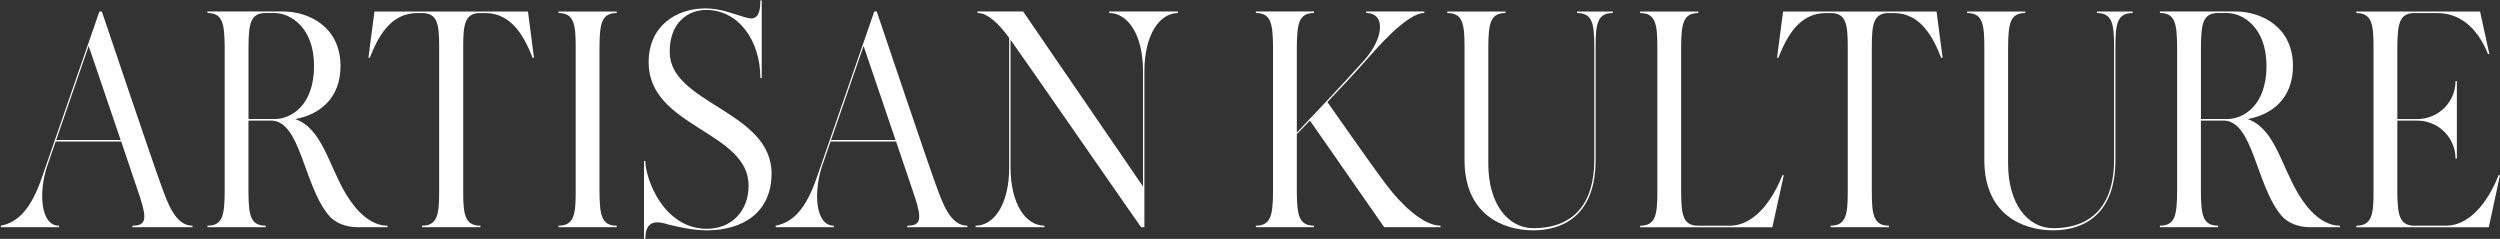 <svg xmlns="http://www.w3.org/2000/svg" width="1507" height="144" viewBox="0 0 1507 144" fill="none"><rect x="0" y="0" width="1507" height="144" fill="#333333" stroke="none"/><path d="M116.033 136.049V136.974H79.813V136.049C87.721 136.049 88.875 132.52 84.427 118.955C82.787 113.936 78.173 100.371 73.072 85.331H33.559C30.765 93.314 28.778 99.084 28.291 100.559C23.19 116.351 24.511 136.049 35.533 136.049V136.974H0.467V136.049C11.002 134.01 18.743 125.824 25.164 107.255C30.765 91.086 59.909 6.932 59.909 6.932H61.396C61.396 6.932 92.514 99.272 96.962 111.16C101.242 123.047 105.856 136.049 116.058 136.049H116.033ZM72.726 84.405C63.998 58.576 53.796 28.669 53.463 27.743C47.542 44.837 39.301 68.612 33.866 84.405H72.726Z" fill="white"></path><path d="M233.585 136.049V136.975H215.963C208.888 136.975 201.8 134.748 197.353 128.804C183.024 110.408 181.051 73.805 164.094 72.692H149.766V115.788C149.932 129.354 150.752 136.035 160.134 136.035V136.961H125.068V136.035C134.45 136.035 135.27 129.354 135.437 115.788V28.279C135.27 14.525 134.45 7.844 125.068 7.844V6.918H170.515C186.485 6.918 205.261 16.391 205.261 39.805C205.261 59.314 192.585 69.163 177.936 71.766C194.072 77.334 198.02 99.258 208.401 116.728C214.822 127.502 223.55 136.049 233.585 136.049ZM165.427 71.766C175.796 71.766 189.304 63.219 189.304 39.805C189.304 16.391 174.976 7.844 165.427 7.844H160.16C150.778 7.844 149.958 14.525 149.791 28.279V71.752H165.427V71.766Z" fill="white"></path><path d="M321.851 34.8H321.031C316.25 22.725 308.842 7.858 292.386 7.858H289.592C280.21 7.858 279.223 14.539 279.223 28.293V115.614C279.223 129.179 280.21 136.049 289.592 136.049V136.974H254.36V136.049C263.741 136.049 264.728 129.179 264.728 115.614V28.293C264.728 14.539 263.741 7.858 254.36 7.858H251.566C235.096 7.858 227.689 22.725 222.921 34.8H222.101L225.728 6.932H318.262L321.889 34.8H321.851Z" fill="white"></path><path d="M361.366 115.614C361.533 129.179 362.353 136.049 371.735 136.049V136.974H336.669V136.049C346.051 136.049 347.037 129.179 347.037 115.614V28.293C347.037 14.727 346.051 7.858 336.669 7.858V6.932H371.735V7.858C362.353 7.858 361.533 14.727 361.366 28.293V115.614Z" fill="white"></path><path d="M465.088 104.652C465.088 127.502 448.465 138.84 426.062 138.84C417.167 138.84 408.119 136.613 402.851 135.312C397.75 133.822 389.022 131.219 389.022 143.859H388.202V97.045H389.022C389.022 107.82 400.057 137.915 426.062 137.915C441.044 137.915 451.259 127.141 451.259 111.898C451.259 79.011 390.996 76.784 390.996 37.578C390.996 15.465 407.786 5.067 425.242 5.067C434.457 5.067 442.031 8.408 449.285 10.461C455.207 12.313 458.347 10.461 458.347 0.237H459.167V47.05H458.347C458.347 24.388 445.171 5.993 425.742 5.993C415.04 5.993 403.684 13.238 403.684 31.258C403.684 62.655 465.101 66.748 465.101 104.638L465.088 104.652Z" fill="white"></path><path d="M583.139 136.049V136.974H546.92V136.049C554.828 136.049 555.981 132.52 551.534 118.955C549.893 113.936 545.279 100.371 540.178 85.331H500.665C497.871 93.314 495.885 99.084 495.398 100.559C490.297 116.351 491.617 136.049 502.639 136.049V136.974H467.573V136.049C478.108 134.01 485.85 125.824 492.271 107.255C497.871 91.086 527.016 6.932 527.016 6.932H528.503C528.503 6.932 559.621 99.272 564.068 111.16C568.349 123.047 572.963 136.049 583.165 136.049H583.139ZM539.832 84.405C531.104 58.576 520.902 28.669 520.569 27.743C514.648 44.837 506.407 68.612 500.973 84.405H539.832Z" fill="white"></path><path d="M710.089 6.933V7.859C699.054 7.859 689.839 20.86 689.839 42.972V136.975H687.865C686.545 135.298 612.953 29.031 609.159 24.013V100.922C609.159 123.034 618.374 136.035 629.576 136.035V136.961H588.089V136.035C599.29 136.035 608.339 123.034 608.339 100.922V22.885C602.571 14.902 595.663 7.83 589.242 7.83V6.904H616.734L689.018 112.433V42.944C689.018 20.831 679.803 7.83 668.602 7.83V6.904H710.089V6.933Z" fill="white"></path><path d="M868.319 136.049V136.974H834.407L789.627 72.691C786.666 75.844 783.859 78.635 781.719 80.862V115.6C781.885 129.165 782.706 136.034 792.087 136.034V136.96H757.021V136.034C766.403 136.034 767.223 129.165 767.39 115.6V28.278C767.223 14.713 766.403 7.843 757.021 7.843V6.918H792.087V7.843C782.706 7.843 781.885 14.713 781.719 28.278V79.922C791.267 69.885 811.35 48.713 822.385 36.261C834.407 22.696 835.227 7.829 823.539 7.829V6.903H858.604V7.829C847.903 7.829 829.127 29.941 821.565 38.488C815.964 44.808 807.903 53.355 800.162 61.526C802.135 64.317 828.973 102.772 836.214 112.056C843.456 121.717 857.285 136.02 868.319 136.02V136.049Z" fill="white"></path><path d="M972.209 6.932V7.858C962.828 7.858 961.841 14.539 961.841 28.293V96.481C961.841 128.991 943.065 138.84 924.302 138.84C905.538 138.84 882.815 128.991 882.815 96.481V28.293C882.815 14.539 881.828 7.858 872.446 7.858V6.932H907.512V7.858C898.13 7.858 897.31 14.539 897.144 28.293V98.708C897.144 122.671 908.832 137.538 924.314 137.538C949.832 137.538 961.034 121.196 961.034 96.481V28.293C961.034 14.539 960.047 7.858 950.665 7.858V6.932H972.235H972.209Z" fill="white"></path><path d="M1075.29 105.592L1068.37 136.989H988.678V136.064C998.059 136.064 999.046 129.382 999.046 115.817V28.308C999.046 14.742 998.059 7.873 988.678 7.873V6.947H1023.74V7.873C1014.36 7.873 1013.54 14.742 1013.38 28.308V115.817C1013.54 129.382 1014.36 136.064 1023.74 136.064H1042.51C1059.14 136.064 1069.68 117.668 1074.45 105.592H1075.27H1075.29Z" fill="white"></path><path d="M1170.95 34.8H1170.13C1165.35 22.725 1157.94 7.858 1141.49 7.858H1138.69C1129.31 7.858 1128.33 14.539 1128.33 28.293V115.614C1128.33 129.179 1129.31 136.049 1138.69 136.049V136.974H1103.46V136.049C1112.84 136.049 1113.83 129.179 1113.83 115.614V28.293C1113.83 14.539 1112.84 7.858 1103.46 7.858H1100.67C1084.2 7.858 1076.79 22.725 1072.02 34.8H1071.2L1074.83 6.932H1167.36L1170.99 34.8H1170.95Z" fill="white"></path><path d="M1285.55 6.932V7.858C1276.16 7.858 1275.18 14.539 1275.18 28.293V96.481C1275.18 128.991 1256.4 138.84 1237.64 138.84C1218.88 138.84 1196.15 128.991 1196.15 96.481V28.293C1196.15 14.539 1195.16 7.858 1185.78 7.858V6.932H1220.85V7.858C1211.47 7.858 1210.65 14.539 1210.48 28.293V98.708C1210.48 122.671 1222.17 137.538 1237.65 137.538C1263.17 137.538 1274.37 121.196 1274.37 96.481V28.293C1274.37 14.539 1273.38 7.858 1264 7.858V6.932H1285.57H1285.55Z" fill="white"></path><path d="M1410.52 136.049V136.975H1392.9C1385.82 136.975 1378.73 134.748 1374.29 128.804C1359.96 110.408 1357.99 73.805 1341.03 72.692H1326.7V115.788C1326.87 129.354 1327.69 136.035 1337.07 136.035V136.961H1302V136.035C1311.38 136.035 1312.2 129.354 1312.37 115.788V28.279C1312.2 14.525 1311.38 7.844 1302 7.844V6.918H1347.45C1363.42 6.918 1382.2 16.391 1382.2 39.805C1382.2 59.314 1369.52 69.163 1354.87 71.766C1371.01 77.334 1374.95 99.258 1385.34 116.728C1391.76 127.502 1400.48 136.049 1410.52 136.049ZM1342.36 71.766C1352.73 71.766 1366.24 63.219 1366.24 39.805C1366.24 16.391 1351.91 7.844 1342.36 7.844H1337.09C1327.71 7.844 1326.89 14.525 1326.73 28.279V71.752H1342.36V71.766Z" fill="white"></path><path d="M1507 105.592L1500.25 136.989H1420.4V136.064C1429.78 136.064 1430.77 129.194 1430.77 115.629V28.308C1430.77 14.742 1429.78 7.873 1420.4 7.873V6.947H1494.98L1500.58 32.588H1499.76C1494.98 20.513 1485.6 7.873 1469.14 7.873H1455.48C1446.1 7.873 1445.28 14.742 1445.11 28.308V71.78H1457.13C1469.97 71.78 1480.18 61.382 1480.18 48.93H1481V95.556H1480.18C1480.18 83.104 1469.97 72.706 1457.13 72.706H1445.11V115.615C1445.28 129.18 1446.1 136.049 1455.48 136.049H1474.24C1490.88 136.049 1501.41 117.654 1506.18 105.578H1507V105.592Z" fill="white"></path></svg>